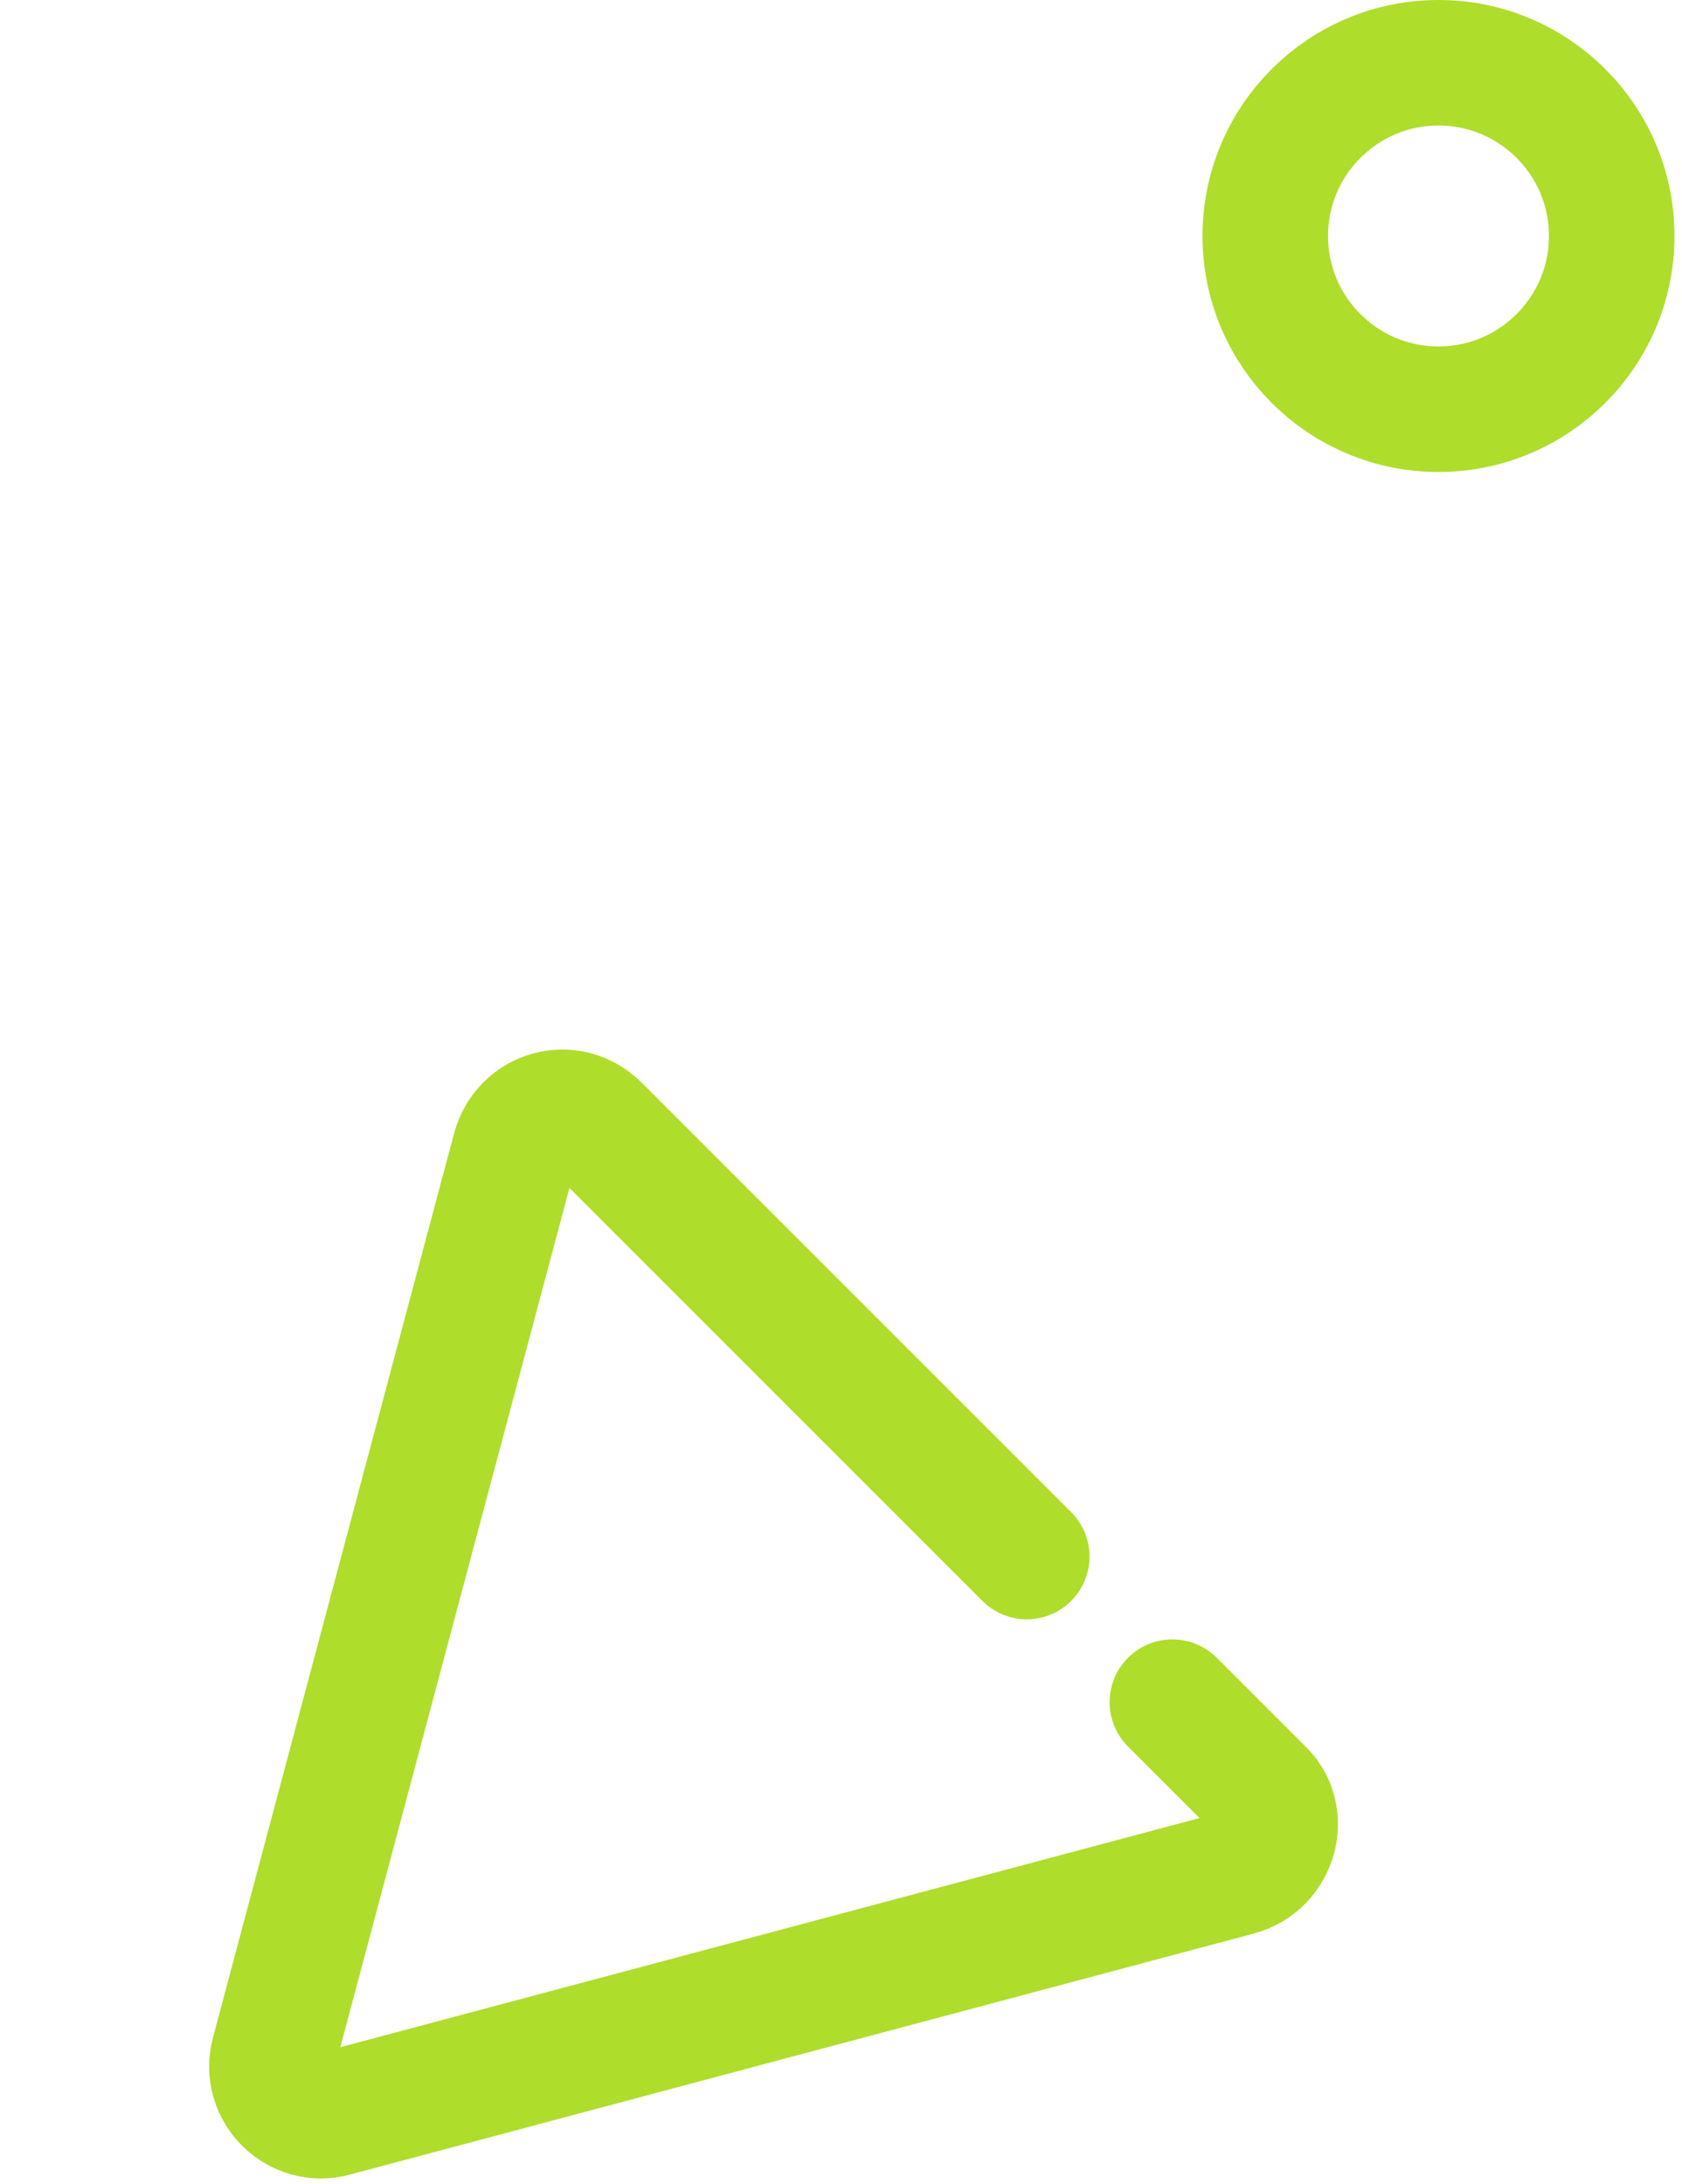 <?xml version="1.0" encoding="utf-8"?>
<!-- Generator: Adobe Illustrator 27.2.0, SVG Export Plug-In . SVG Version: 6.00 Build 0)  -->
<svg version="1.1" id="Capa_1" xmlns="http://www.w3.org/2000/svg" xmlns:xlink="http://www.w3.org/1999/xlink" x="0px" y="0px"
	 viewBox="0 0 67 87" style="enable-background:new 0 0 67 87;" xml:space="preserve">
<style type="text/css">
	.st0{fill:none;stroke:#AEDD2B;stroke-width:5;}
	.st1{fill:none;stroke:#AEDD2B;stroke-width:5;stroke-linecap:round;}
</style>
<circle class="st0" cx="57.3" cy="9.4" r="6.9"/>
<path class="st1" d="M40.9,62l-2-2l-2-2L23.8,44.9c-1.1-1.1-2.9-0.6-3.3,0.9l-9.6,36c-0.4,1.5,1,2.8,2.4,2.4l36-9.6
	c1.5-0.4,2-2.3,0.9-3.3l-1.5-1.5l-2-2"/>
</svg>
